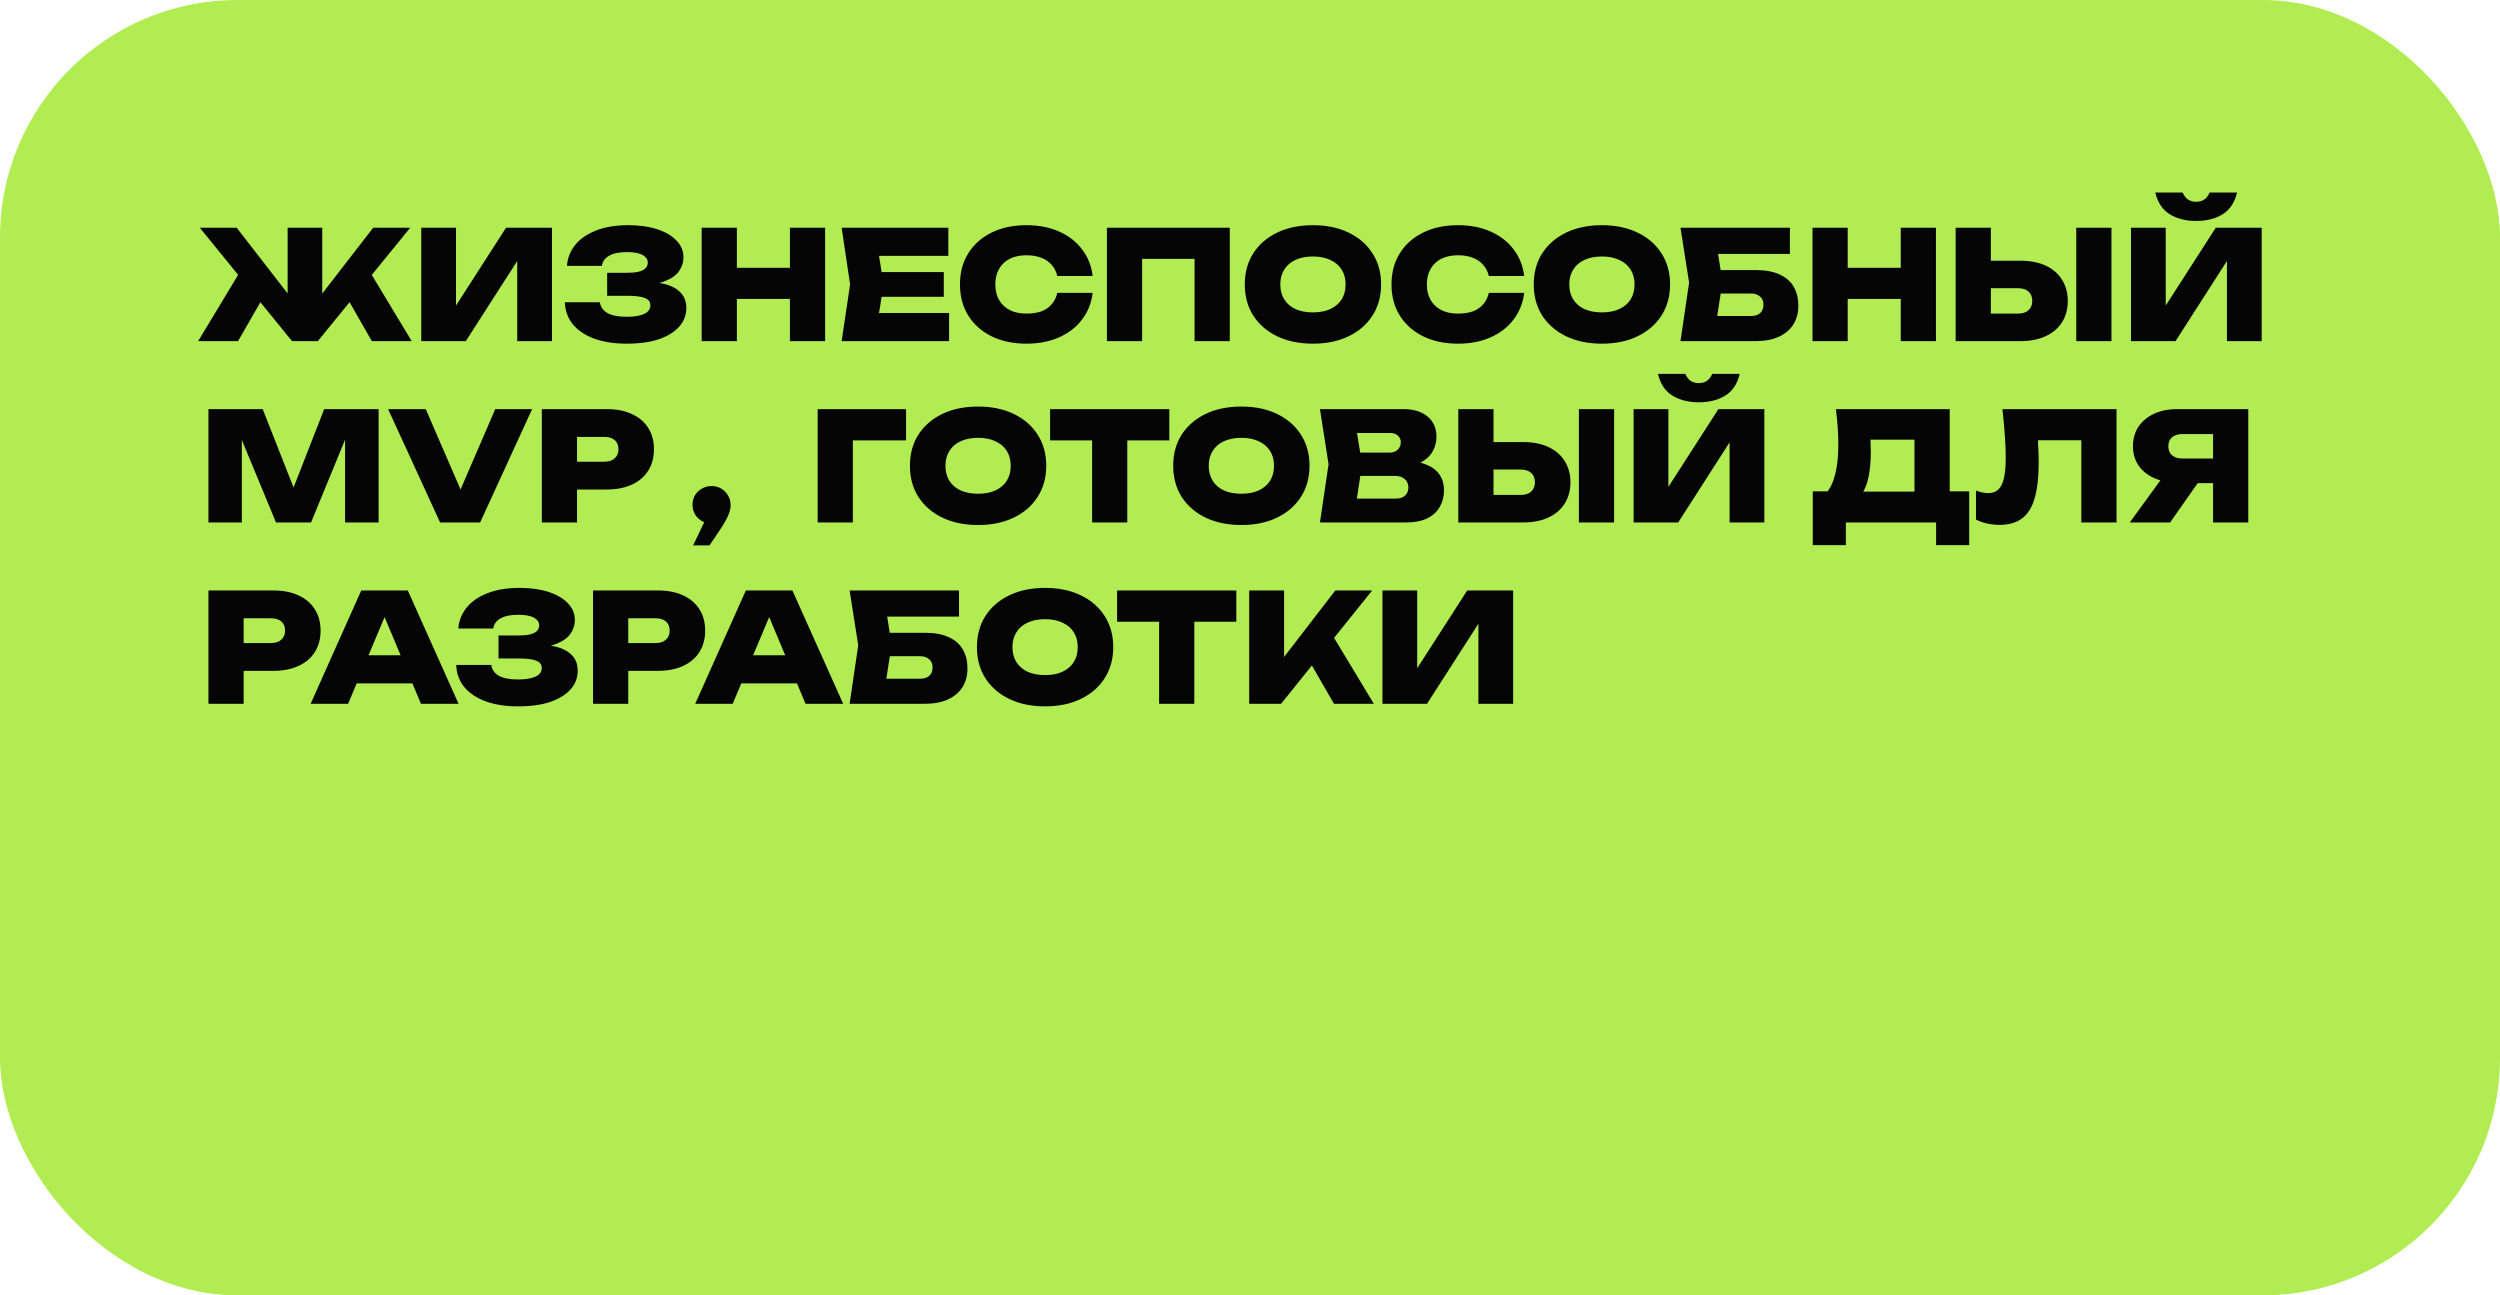 <?xml version="1.0" encoding="UTF-8"?> <svg xmlns="http://www.w3.org/2000/svg" width="579" height="300" viewBox="0 0 579 300" fill="none"><rect width="579" height="300" rx="55" fill="#B1EC52"></rect><path d="M45.895 79L56.22 61.885L62.205 66.68L55.135 79H45.895ZM86.11 79L79.075 66.68L85.025 61.885L95.35 79H86.11ZM74.63 71.615L72.425 70.845L86.425 52.75H95L73.615 79H67.63L46.28 52.75H54.82L68.855 70.845L66.615 71.615V52.75H74.63V71.615ZM97.562 79V52.75H105.612V74.625L103.442 74.135L117.197 52.75H127.837V79H119.787V56.635L121.922 57.125L107.887 79H97.562ZM145.131 79.595C142.285 79.595 139.788 79.21 137.641 78.44C135.518 77.647 133.861 76.538 132.671 75.115C131.505 73.668 130.886 71.965 130.816 70.005H138.936C139.1 71.102 139.695 71.942 140.721 72.525C141.748 73.085 143.218 73.365 145.131 73.365C146.905 73.365 148.258 73.143 149.191 72.7C150.148 72.257 150.626 71.592 150.626 70.705C150.626 69.912 150.206 69.352 149.366 69.025C148.526 68.675 147.161 68.5 145.271 68.5H140.616V63.18H145.166C146.286 63.18 147.196 63.098 147.896 62.935C148.62 62.748 149.156 62.48 149.506 62.13C149.856 61.757 150.031 61.325 150.031 60.835C150.031 60.298 149.833 59.855 149.436 59.505C149.063 59.132 148.515 58.852 147.791 58.665C147.068 58.478 146.181 58.385 145.131 58.385C143.405 58.385 142.051 58.665 141.071 59.225C140.115 59.762 139.555 60.543 139.391 61.57H131.306C131.423 59.843 132.03 58.268 133.126 56.845C134.223 55.422 135.81 54.29 137.886 53.45C139.986 52.587 142.53 52.155 145.516 52.155C148.083 52.155 150.323 52.47 152.236 53.1C154.15 53.73 155.631 54.605 156.681 55.725C157.755 56.822 158.291 58.105 158.291 59.575C158.291 60.765 157.941 61.85 157.241 62.83C156.541 63.81 155.41 64.592 153.846 65.175C152.306 65.758 150.276 66.038 147.756 66.015V65.28C150.09 65.163 152.085 65.315 153.741 65.735C155.421 66.132 156.705 66.797 157.591 67.73C158.501 68.64 158.956 69.842 158.956 71.335C158.956 72.945 158.42 74.368 157.346 75.605C156.273 76.842 154.71 77.822 152.656 78.545C150.603 79.245 148.095 79.595 145.131 79.595ZM162.504 52.75H170.659V79H162.504V52.75ZM182.944 52.75H191.099V79H182.944V52.75ZM167.089 62.025H186.234V69.235H167.089V62.025ZM218.583 63.005V68.745H199.088V63.005H218.583ZM204.653 65.875L203.008 76.025L199.823 72.49H219.808V79H194.923L196.883 65.875L194.923 52.75H219.633V59.26H199.823L203.008 55.725L204.653 65.875ZM253.058 67.835C252.778 70.168 251.961 72.222 250.608 73.995C249.278 75.768 247.504 77.145 245.288 78.125C243.094 79.105 240.574 79.595 237.728 79.595C234.648 79.595 231.953 79.023 229.643 77.88C227.333 76.737 225.536 75.138 224.253 73.085C222.969 71.032 222.328 68.628 222.328 65.875C222.328 63.122 222.969 60.718 224.253 58.665C225.536 56.612 227.333 55.013 229.643 53.87C231.953 52.727 234.648 52.155 237.728 52.155C240.574 52.155 243.094 52.645 245.288 53.625C247.504 54.605 249.278 55.982 250.608 57.755C251.961 59.505 252.778 61.558 253.058 63.915H244.868C244.634 62.912 244.203 62.06 243.573 61.36C242.966 60.637 242.173 60.088 241.193 59.715C240.213 59.318 239.058 59.12 237.728 59.12C236.234 59.12 234.951 59.388 233.878 59.925C232.804 60.462 231.976 61.243 231.393 62.27C230.809 63.273 230.518 64.475 230.518 65.875C230.518 67.275 230.809 68.477 231.393 69.48C231.976 70.483 232.804 71.265 233.878 71.825C234.951 72.362 236.234 72.63 237.728 72.63C239.058 72.63 240.213 72.455 241.193 72.105C242.173 71.732 242.966 71.183 243.573 70.46C244.203 69.737 244.634 68.862 244.868 67.835H253.058ZM284.816 52.75V79H276.661V56.285L280.336 59.96H260.841L264.516 56.285V79H256.361V52.75H284.816ZM304.079 79.595C300.929 79.595 298.164 79.023 295.784 77.88C293.427 76.737 291.584 75.138 290.254 73.085C288.947 71.032 288.294 68.628 288.294 65.875C288.294 63.122 288.947 60.718 290.254 58.665C291.584 56.612 293.427 55.013 295.784 53.87C298.164 52.727 300.929 52.155 304.079 52.155C307.229 52.155 309.982 52.727 312.339 53.87C314.719 55.013 316.562 56.612 317.869 58.665C319.199 60.718 319.864 63.122 319.864 65.875C319.864 68.628 319.199 71.032 317.869 73.085C316.562 75.138 314.719 76.737 312.339 77.88C309.982 79.023 307.229 79.595 304.079 79.595ZM304.079 72.35C305.642 72.35 306.984 72.093 308.104 71.58C309.247 71.043 310.122 70.297 310.729 69.34C311.335 68.36 311.639 67.205 311.639 65.875C311.639 64.545 311.335 63.402 310.729 62.445C310.122 61.465 309.247 60.718 308.104 60.205C306.984 59.668 305.642 59.4 304.079 59.4C302.515 59.4 301.162 59.668 300.019 60.205C298.899 60.718 298.035 61.465 297.429 62.445C296.822 63.402 296.519 64.545 296.519 65.875C296.519 67.205 296.822 68.36 297.429 69.34C298.035 70.297 298.899 71.043 300.019 71.58C301.162 72.093 302.515 72.35 304.079 72.35ZM352.999 67.835C352.719 70.168 351.902 72.222 350.549 73.995C349.219 75.768 347.446 77.145 345.229 78.125C343.036 79.105 340.516 79.595 337.669 79.595C334.589 79.595 331.894 79.023 329.584 77.88C327.274 76.737 325.477 75.138 324.194 73.085C322.911 71.032 322.269 68.628 322.269 65.875C322.269 63.122 322.911 60.718 324.194 58.665C325.477 56.612 327.274 55.013 329.584 53.87C331.894 52.727 334.589 52.155 337.669 52.155C340.516 52.155 343.036 52.645 345.229 53.625C347.446 54.605 349.219 55.982 350.549 57.755C351.902 59.505 352.719 61.558 352.999 63.915H344.809C344.576 62.912 344.144 62.06 343.514 61.36C342.907 60.637 342.114 60.088 341.134 59.715C340.154 59.318 338.999 59.12 337.669 59.12C336.176 59.12 334.892 59.388 333.819 59.925C332.746 60.462 331.917 61.243 331.334 62.27C330.751 63.273 330.459 64.475 330.459 65.875C330.459 67.275 330.751 68.477 331.334 69.48C331.917 70.483 332.746 71.265 333.819 71.825C334.892 72.362 336.176 72.63 337.669 72.63C338.999 72.63 340.154 72.455 341.134 72.105C342.114 71.732 342.907 71.183 343.514 70.46C344.144 69.737 344.576 68.862 344.809 67.835H352.999ZM371.002 79.595C367.852 79.595 365.087 79.023 362.707 77.88C360.351 76.737 358.507 75.138 357.177 73.085C355.871 71.032 355.217 68.628 355.217 65.875C355.217 63.122 355.871 60.718 357.177 58.665C358.507 56.612 360.351 55.013 362.707 53.87C365.087 52.727 367.852 52.155 371.002 52.155C374.152 52.155 376.906 52.727 379.262 53.87C381.642 55.013 383.486 56.612 384.792 58.665C386.122 60.718 386.787 63.122 386.787 65.875C386.787 68.628 386.122 71.032 384.792 73.085C383.486 75.138 381.642 76.737 379.262 77.88C376.906 79.023 374.152 79.595 371.002 79.595ZM371.002 72.35C372.566 72.35 373.907 72.093 375.027 71.58C376.171 71.043 377.046 70.297 377.652 69.34C378.259 68.36 378.562 67.205 378.562 65.875C378.562 64.545 378.259 63.402 377.652 62.445C377.046 61.465 376.171 60.718 375.027 60.205C373.907 59.668 372.566 59.4 371.002 59.4C369.439 59.4 368.086 59.668 366.942 60.205C365.822 60.718 364.959 61.465 364.352 62.445C363.746 63.402 363.442 64.545 363.442 65.875C363.442 67.205 363.746 68.36 364.352 69.34C364.959 70.297 365.822 71.043 366.942 71.58C368.086 72.093 369.439 72.35 371.002 72.35ZM395.255 62.55H406.63C408.917 62.55 410.783 62.9 412.23 63.6C413.7 64.277 414.773 65.233 415.45 66.47C416.15 67.683 416.5 69.13 416.5 70.81C416.5 72.467 416.115 73.913 415.345 75.15C414.575 76.363 413.455 77.308 411.985 77.985C410.515 78.662 408.73 79 406.63 79H389.2L391.195 65.455L389.2 52.75H414.54V58.805H394.205L397.32 55.13L398.93 65.28L397.145 76.865L394.065 73.19H405.51C406.42 73.19 407.132 72.968 407.645 72.525C408.158 72.058 408.415 71.405 408.415 70.565C408.415 69.748 408.147 69.118 407.61 68.675C407.097 68.208 406.397 67.975 405.51 67.975H395.255V62.55ZM419.774 52.75H427.929V79H419.774V52.75ZM440.214 52.75H448.369V79H440.214V52.75ZM424.359 62.025H443.504V69.235H424.359V62.025ZM452.928 79V52.75H461.083V76.27L457.408 72.63H467.383C468.41 72.63 469.215 72.373 469.798 71.86C470.382 71.323 470.673 70.6 470.673 69.69C470.673 68.757 470.382 68.033 469.798 67.52C469.215 67.007 468.41 66.75 467.383 66.75H456.708V60.38H467.908C470.218 60.38 472.19 60.765 473.823 61.535C475.457 62.305 476.705 63.39 477.568 64.79C478.455 66.19 478.898 67.823 478.898 69.69C478.898 71.58 478.455 73.225 477.568 74.625C476.705 76.002 475.457 77.075 473.823 77.845C472.19 78.615 470.218 79 467.908 79H452.928ZM480.858 52.75H489.013V79H480.858V52.75ZM493.534 79V52.75H501.584V74.625L499.414 74.135L513.169 52.75H523.809V79H515.759V56.635L517.894 57.125L503.859 79H493.534ZM499.169 44.595H505.504C505.807 45.295 506.215 45.832 506.729 46.205C507.265 46.555 507.895 46.73 508.619 46.73C509.365 46.73 509.995 46.555 510.509 46.205C511.045 45.832 511.454 45.295 511.734 44.595H518.104C517.544 46.928 516.424 48.608 514.744 49.635C513.064 50.662 511.022 51.175 508.619 51.175C506.262 51.175 504.232 50.662 502.529 49.635C500.849 48.608 499.729 46.928 499.169 44.595ZM87.685 94.75V121H79.915V97.76L81.525 97.935L72.04 121H63.92L54.4 98.005L56.01 97.795V121H48.275V94.75H60.84L69.485 116.695H66.51L75.085 94.75H87.685ZM108.366 117.29H104.971L114.701 94.75H123.241L111.201 121H101.926L89.886 94.75H98.601L108.366 117.29ZM140.502 94.75C142.789 94.75 144.749 95.135 146.382 95.905C148.039 96.675 149.299 97.76 150.162 99.16C151.025 100.537 151.457 102.17 151.457 104.06C151.457 105.927 151.025 107.56 150.162 108.96C149.299 110.36 148.039 111.445 146.382 112.215C144.749 112.985 142.789 113.37 140.502 113.37H129.267V106.93H139.977C141.004 106.93 141.797 106.673 142.357 106.16C142.94 105.647 143.232 104.947 143.232 104.06C143.232 103.127 142.94 102.415 142.357 101.925C141.797 101.435 141.004 101.19 139.977 101.19H129.967L133.642 97.48V121H125.487V94.75H140.502ZM160.531 126.32L164.346 118.305L164.801 121.28C163.984 121.28 163.237 121.082 162.561 120.685C161.884 120.288 161.347 119.763 160.951 119.11C160.577 118.433 160.391 117.698 160.391 116.905C160.391 116.088 160.577 115.353 160.951 114.7C161.347 114.047 161.884 113.533 162.561 113.16C163.237 112.763 163.984 112.565 164.801 112.565C165.641 112.565 166.387 112.763 167.041 113.16C167.717 113.557 168.242 114.093 168.616 114.77C169.012 115.423 169.211 116.17 169.211 117.01C169.211 117.757 169.012 118.573 168.616 119.46C168.242 120.323 167.612 121.42 166.726 122.75L164.311 126.32H160.531ZM209.844 94.75V101.995H193.849L197.524 98.355V121H189.369V94.75H209.844ZM226.525 121.595C223.375 121.595 220.61 121.023 218.23 119.88C215.873 118.737 214.03 117.138 212.7 115.085C211.393 113.032 210.74 110.628 210.74 107.875C210.74 105.122 211.393 102.718 212.7 100.665C214.03 98.612 215.873 97.013 218.23 95.87C220.61 94.727 223.375 94.155 226.525 94.155C229.675 94.155 232.428 94.727 234.785 95.87C237.165 97.013 239.008 98.612 240.315 100.665C241.645 102.718 242.31 105.122 242.31 107.875C242.31 110.628 241.645 113.032 240.315 115.085C239.008 117.138 237.165 118.737 234.785 119.88C232.428 121.023 229.675 121.595 226.525 121.595ZM226.525 114.35C228.088 114.35 229.43 114.093 230.55 113.58C231.693 113.043 232.568 112.297 233.175 111.34C233.781 110.36 234.085 109.205 234.085 107.875C234.085 106.545 233.781 105.402 233.175 104.445C232.568 103.465 231.693 102.718 230.55 102.205C229.43 101.668 228.088 101.4 226.525 101.4C224.961 101.4 223.608 101.668 222.465 102.205C221.345 102.718 220.481 103.465 219.875 104.445C219.268 105.402 218.965 106.545 218.965 107.875C218.965 109.205 219.268 110.36 219.875 111.34C220.481 112.297 221.345 113.043 222.465 113.58C223.608 114.093 224.961 114.35 226.525 114.35ZM252.929 98.285H261.084V121H252.929V98.285ZM243.199 94.75H270.814V101.995H243.199V94.75ZM287.501 121.595C284.351 121.595 281.586 121.023 279.206 119.88C276.85 118.737 275.006 117.138 273.676 115.085C272.37 113.032 271.716 110.628 271.716 107.875C271.716 105.122 272.37 102.718 273.676 100.665C275.006 98.612 276.85 97.013 279.206 95.87C281.586 94.727 284.351 94.155 287.501 94.155C290.651 94.155 293.405 94.727 295.761 95.87C298.141 97.013 299.985 98.612 301.291 100.665C302.621 102.718 303.286 105.122 303.286 107.875C303.286 110.628 302.621 113.032 301.291 115.085C299.985 117.138 298.141 118.737 295.761 119.88C293.405 121.023 290.651 121.595 287.501 121.595ZM287.501 114.35C289.065 114.35 290.406 114.093 291.526 113.58C292.67 113.043 293.545 112.297 294.151 111.34C294.758 110.36 295.061 109.205 295.061 107.875C295.061 106.545 294.758 105.402 294.151 104.445C293.545 103.465 292.67 102.718 291.526 102.205C290.406 101.668 289.065 101.4 287.501 101.4C285.938 101.4 284.585 101.668 283.441 102.205C282.321 102.718 281.458 103.465 280.851 104.445C280.245 105.402 279.941 106.545 279.941 107.875C279.941 109.205 280.245 110.36 280.851 111.34C281.458 112.297 282.321 113.043 283.441 113.58C284.585 114.093 285.938 114.35 287.501 114.35ZM324.844 108.19L325.509 106.72C327.493 106.767 329.149 107.082 330.479 107.665C331.809 108.225 332.801 109.007 333.454 110.01C334.108 111.013 334.434 112.192 334.434 113.545C334.434 114.968 334.108 116.252 333.454 117.395C332.824 118.515 331.856 119.402 330.549 120.055C329.243 120.685 327.621 121 325.684 121H305.699L307.694 107.525L305.699 94.75H324.949C327.376 94.75 329.266 95.322 330.619 96.465C331.996 97.585 332.684 99.148 332.684 101.155C332.684 102.275 332.428 103.337 331.914 104.34C331.424 105.343 330.596 106.195 329.429 106.895C328.286 107.572 326.758 108.003 324.844 108.19ZM313.679 119.18L310.564 115.47H323.269C324.179 115.47 324.891 115.248 325.404 114.805C325.918 114.338 326.174 113.697 326.174 112.88C326.174 112.11 325.906 111.48 325.369 110.99C324.833 110.477 324.051 110.22 323.024 110.22H312.454V104.83H321.869C322.593 104.83 323.199 104.608 323.689 104.165C324.179 103.722 324.424 103.138 324.424 102.415C324.424 101.808 324.203 101.307 323.759 100.91C323.339 100.49 322.733 100.28 321.939 100.28H310.599L313.679 96.57L315.464 107.525L313.679 119.18ZM337.743 121V94.75H345.898V118.27L342.223 114.63H352.198C353.224 114.63 354.029 114.373 354.613 113.86C355.196 113.323 355.488 112.6 355.488 111.69C355.488 110.757 355.196 110.033 354.613 109.52C354.029 109.007 353.224 108.75 352.198 108.75H341.523V102.38H352.723C355.033 102.38 357.004 102.765 358.638 103.535C360.271 104.305 361.519 105.39 362.383 106.79C363.269 108.19 363.713 109.823 363.713 111.69C363.713 113.58 363.269 115.225 362.383 116.625C361.519 118.002 360.271 119.075 358.638 119.845C357.004 120.615 355.033 121 352.723 121H337.743ZM365.673 94.75H373.828V121H365.673V94.75ZM378.348 121V94.75H386.398V116.625L384.228 116.135L397.983 94.75H408.623V121H400.573V98.635L402.708 99.125L388.673 121H378.348ZM383.983 86.595H390.318C390.622 87.295 391.03 87.832 391.543 88.205C392.08 88.555 392.71 88.73 393.433 88.73C394.18 88.73 394.81 88.555 395.323 88.205C395.86 87.832 396.268 87.295 396.548 86.595H402.918C402.358 88.928 401.238 90.608 399.558 91.635C397.878 92.662 395.837 93.175 393.433 93.175C391.077 93.175 389.047 92.662 387.343 91.635C385.663 90.608 384.543 88.928 383.983 86.595ZM419.84 126.25V113.79H426.035L428.205 113.86H445.985L448.05 113.79H456.065V126.25H448.4V121H427.505V126.25H419.84ZM425.195 94.75H451.55V118.9H443.395V98.18L447.07 101.82H429.535L432.86 99.09C433.07 100.093 433.186 101.062 433.21 101.995C433.256 102.928 433.28 103.803 433.28 104.62C433.28 107.303 433.035 109.543 432.545 111.34C432.055 113.137 431.308 114.49 430.305 115.4C429.301 116.287 428.053 116.73 426.56 116.73L423.165 113.93C424.028 112.857 424.67 111.41 425.09 109.59C425.533 107.77 425.755 105.542 425.755 102.905C425.755 101.668 425.708 100.373 425.615 99.02C425.521 97.667 425.381 96.243 425.195 94.75ZM463.763 94.75H490.188V121H482.033V98.285L485.708 101.96H468.313L471.743 99.3C471.907 100.7 472.012 102.053 472.058 103.36C472.128 104.667 472.163 105.915 472.163 107.105C472.163 110.488 471.848 113.253 471.218 115.4C470.612 117.523 469.632 119.087 468.278 120.09C466.948 121.07 465.21 121.56 463.063 121.56C462.107 121.56 461.15 121.455 460.193 121.245C459.26 121.035 458.408 120.732 457.638 120.335V113.615C458.665 114.012 459.61 114.21 460.473 114.21C461.92 114.21 462.958 113.568 463.588 112.285C464.218 111.002 464.533 108.878 464.533 105.915C464.533 104.445 464.463 102.788 464.323 100.945C464.207 99.102 464.02 97.037 463.763 94.75ZM515.065 106.195V111.9H504.285L504.25 111.725C502.197 111.725 500.4 111.387 498.86 110.71C497.32 110.01 496.118 109.03 495.255 107.77C494.415 106.51 493.995 105.04 493.995 103.36C493.995 101.633 494.415 100.128 495.255 98.845C496.118 97.562 497.32 96.558 498.86 95.835C500.4 95.112 502.197 94.75 504.25 94.75H520.7V121H512.545V96.85L516.22 100.525H505.475C504.448 100.525 503.643 100.77 503.06 101.26C502.477 101.75 502.185 102.45 502.185 103.36C502.185 104.27 502.477 104.97 503.06 105.46C503.643 105.95 504.448 106.195 505.475 106.195H515.065ZM511.215 108.715L502.605 121H493.26L502.185 108.715H511.215ZM63.29 136.75C65.577 136.75 67.537 137.135 69.17 137.905C70.827 138.675 72.087 139.76 72.95 141.16C73.813 142.537 74.245 144.17 74.245 146.06C74.245 147.927 73.813 149.56 72.95 150.96C72.087 152.36 70.827 153.445 69.17 154.215C67.537 154.985 65.577 155.37 63.29 155.37H52.055V148.93H62.765C63.792 148.93 64.585 148.673 65.145 148.16C65.728 147.647 66.02 146.947 66.02 146.06C66.02 145.127 65.728 144.415 65.145 143.925C64.585 143.435 63.792 143.19 62.765 143.19H52.755L56.43 139.48V163H48.275V136.75H63.29ZM79.922 158.275V151.765H97.912V158.275H79.922ZM94.447 136.75L106.207 163H97.492L87.972 140.285H90.177L80.622 163H71.942L83.667 136.75H94.447ZM119.975 163.595C117.128 163.595 114.632 163.21 112.485 162.44C110.362 161.647 108.705 160.538 107.515 159.115C106.348 157.668 105.73 155.965 105.66 154.005H113.78C113.943 155.102 114.538 155.942 115.565 156.525C116.592 157.085 118.062 157.365 119.975 157.365C121.748 157.365 123.102 157.143 124.035 156.7C124.992 156.257 125.47 155.592 125.47 154.705C125.47 153.912 125.05 153.352 124.21 153.025C123.37 152.675 122.005 152.5 120.115 152.5H115.46V147.18H120.01C121.13 147.18 122.04 147.098 122.74 146.935C123.463 146.748 124 146.48 124.35 146.13C124.7 145.757 124.875 145.325 124.875 144.835C124.875 144.298 124.677 143.855 124.28 143.505C123.907 143.132 123.358 142.852 122.635 142.665C121.912 142.478 121.025 142.385 119.975 142.385C118.248 142.385 116.895 142.665 115.915 143.225C114.958 143.762 114.398 144.543 114.235 145.57H106.15C106.267 143.843 106.873 142.268 107.97 140.845C109.067 139.422 110.653 138.29 112.73 137.45C114.83 136.587 117.373 136.155 120.36 136.155C122.927 136.155 125.167 136.47 127.08 137.1C128.993 137.73 130.475 138.605 131.525 139.725C132.598 140.822 133.135 142.105 133.135 143.575C133.135 144.765 132.785 145.85 132.085 146.83C131.385 147.81 130.253 148.592 128.69 149.175C127.15 149.758 125.12 150.038 122.6 150.015V149.28C124.933 149.163 126.928 149.315 128.585 149.735C130.265 150.132 131.548 150.797 132.435 151.73C133.345 152.64 133.8 153.842 133.8 155.335C133.8 156.945 133.263 158.368 132.19 159.605C131.117 160.842 129.553 161.822 127.5 162.545C125.447 163.245 122.938 163.595 119.975 163.595ZM152.362 136.75C154.649 136.75 156.609 137.135 158.242 137.905C159.899 138.675 161.159 139.76 162.022 141.16C162.886 142.537 163.317 144.17 163.317 146.06C163.317 147.927 162.886 149.56 162.022 150.96C161.159 152.36 159.899 153.445 158.242 154.215C156.609 154.985 154.649 155.37 152.362 155.37H141.127V148.93H151.837C152.864 148.93 153.657 148.673 154.217 148.16C154.801 147.647 155.092 146.947 155.092 146.06C155.092 145.127 154.801 144.415 154.217 143.925C153.657 143.435 152.864 143.19 151.837 143.19H141.827L145.502 139.48V163H137.347V136.75H152.362ZM168.994 158.275V151.765H186.984V158.275H168.994ZM183.519 136.75L195.279 163H186.564L177.044 140.285H179.249L169.694 163H161.014L172.739 136.75H183.519ZM202.824 146.55H214.199C216.485 146.55 218.352 146.9 219.799 147.6C221.269 148.277 222.342 149.233 223.019 150.47C223.719 151.683 224.069 153.13 224.069 154.81C224.069 156.467 223.684 157.913 222.914 159.15C222.144 160.363 221.024 161.308 219.554 161.985C218.084 162.662 216.299 163 214.199 163H196.769L198.764 149.455L196.769 136.75H222.109V142.805H201.774L204.889 139.13L206.499 149.28L204.714 160.865L201.634 157.19H213.079C213.989 157.19 214.7 156.968 215.214 156.525C215.727 156.058 215.984 155.405 215.984 154.565C215.984 153.748 215.715 153.118 215.179 152.675C214.665 152.208 213.965 151.975 213.079 151.975H202.824V146.55ZM242.042 163.595C238.892 163.595 236.127 163.023 233.747 161.88C231.391 160.737 229.547 159.138 228.217 157.085C226.911 155.032 226.257 152.628 226.257 149.875C226.257 147.122 226.911 144.718 228.217 142.665C229.547 140.612 231.391 139.013 233.747 137.87C236.127 136.727 238.892 136.155 242.042 136.155C245.192 136.155 247.946 136.727 250.302 137.87C252.682 139.013 254.526 140.612 255.832 142.665C257.162 144.718 257.827 147.122 257.827 149.875C257.827 152.628 257.162 155.032 255.832 157.085C254.526 159.138 252.682 160.737 250.302 161.88C247.946 163.023 245.192 163.595 242.042 163.595ZM242.042 156.35C243.606 156.35 244.947 156.093 246.067 155.58C247.211 155.043 248.086 154.297 248.692 153.34C249.299 152.36 249.602 151.205 249.602 149.875C249.602 148.545 249.299 147.402 248.692 146.445C248.086 145.465 247.211 144.718 246.067 144.205C244.947 143.668 243.606 143.4 242.042 143.4C240.479 143.4 239.126 143.668 237.982 144.205C236.862 144.718 235.999 145.465 235.392 146.445C234.786 147.402 234.482 148.545 234.482 149.875C234.482 151.205 234.786 152.36 235.392 153.34C235.999 154.297 236.862 155.043 237.982 155.58C239.126 156.093 240.479 156.35 242.042 156.35ZM268.447 140.285H276.602V163H268.447V140.285ZM258.717 136.75H286.332V143.995H258.717V136.75ZM289.31 163V136.75H297.395V156.595L295.295 154.88L309.26 136.75H317.8L296.695 163H289.31ZM301.875 150.715L307.86 145.885L318.185 163H308.945L301.875 150.715ZM320.174 163V136.75H328.224V158.625L326.054 158.135L339.809 136.75H350.449V163H342.399V140.635L344.534 141.125L330.499 163H320.174Z" fill="#050505"></path></svg> 